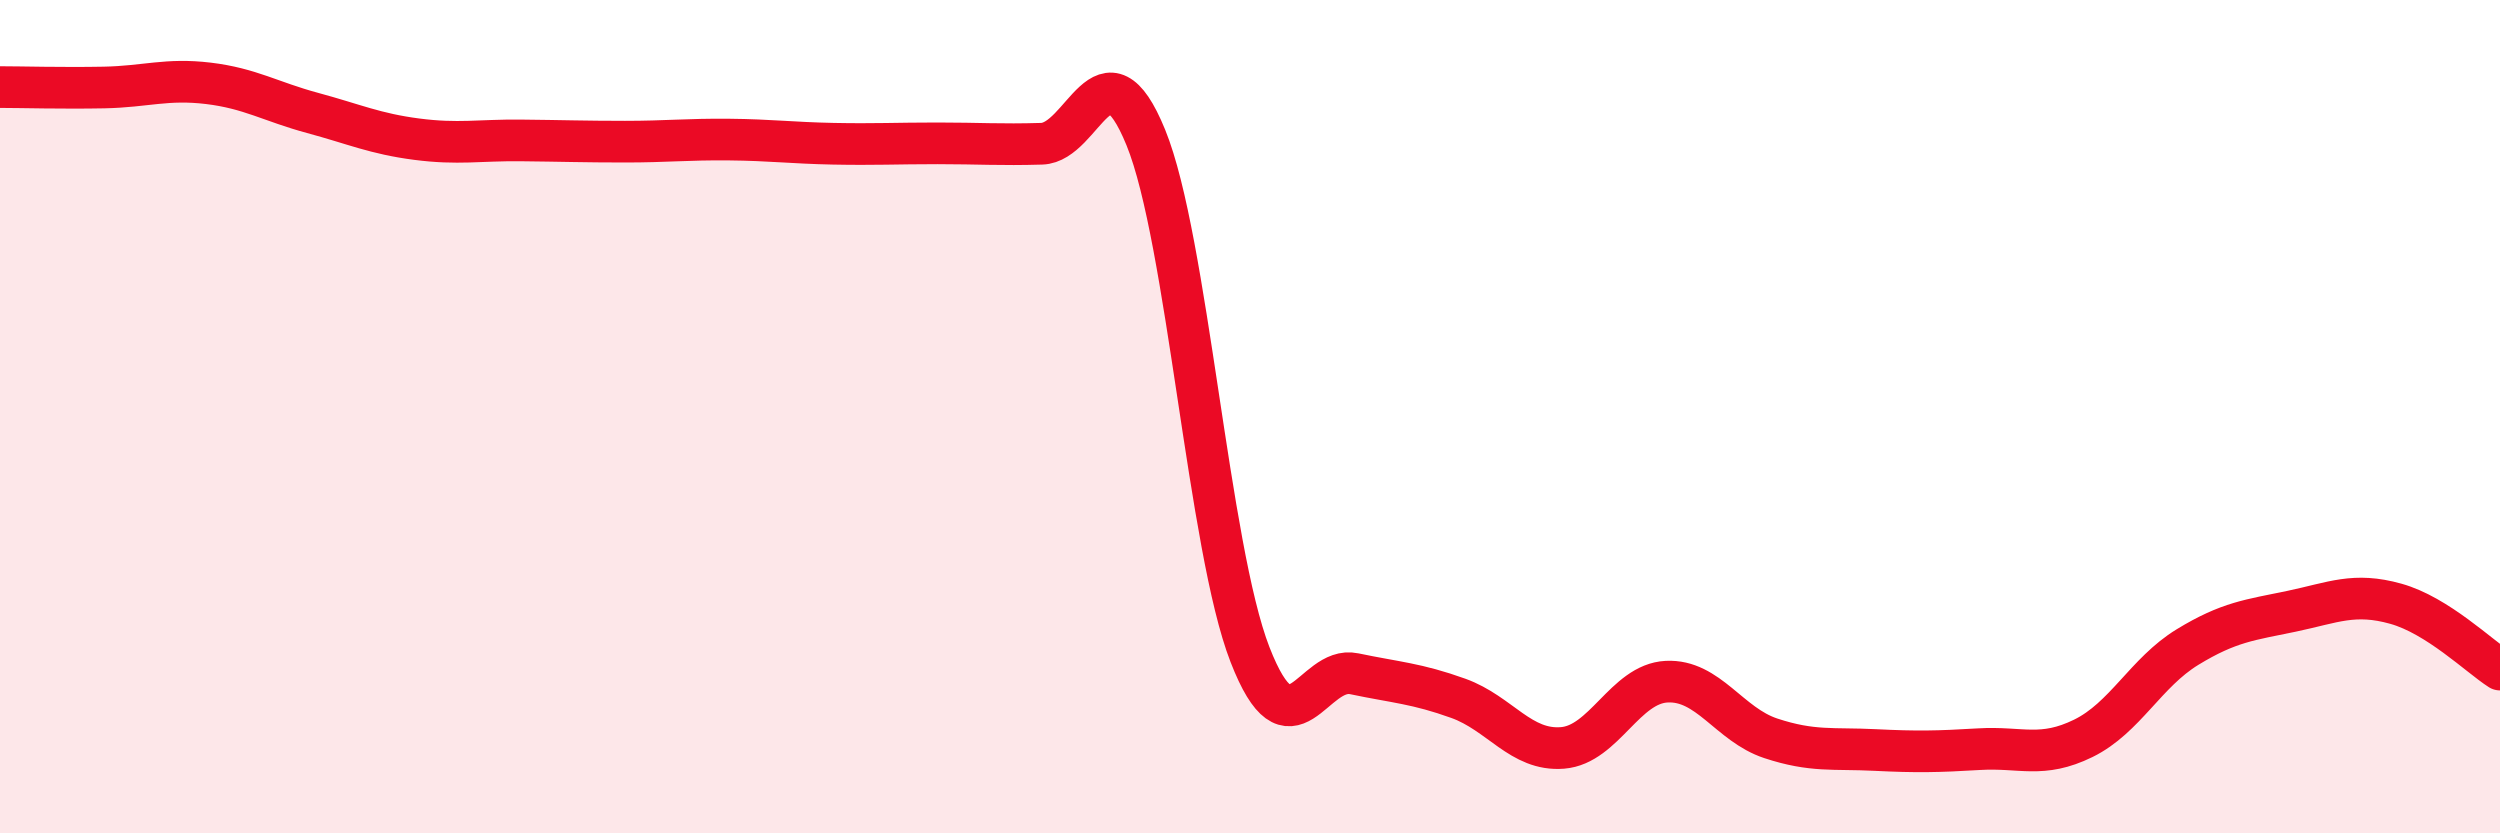 
    <svg width="60" height="20" viewBox="0 0 60 20" xmlns="http://www.w3.org/2000/svg">
      <path
        d="M 0,2.09 C 0.5,2.09 1.5,2.12 2.5,2.1 C 3.5,2.08 4,1.88 5,2 C 6,2.12 6.5,2.44 7.5,2.71 C 8.5,2.98 9,3.21 10,3.34 C 11,3.47 11.5,3.36 12.5,3.37 C 13.5,3.38 14,3.4 15,3.4 C 16,3.4 16.5,3.34 17.5,3.35 C 18.5,3.36 19,3.43 20,3.45 C 21,3.47 21.5,3.44 22.5,3.44 C 23.5,3.44 24,3.48 25,3.45 C 26,3.42 26.5,0.85 27.5,3.3 C 28.5,5.75 29,13.14 30,15.71 C 31,18.28 31.5,15.96 32.5,16.17 C 33.5,16.38 34,16.4 35,16.76 C 36,17.12 36.5,18.03 37.5,17.95 C 38.5,17.87 39,16.41 40,16.36 C 41,16.31 41.5,17.39 42.5,17.72 C 43.5,18.05 44,17.95 45,18 C 46,18.05 46.5,18.04 47.5,17.98 C 48.5,17.92 49,18.21 50,17.72 C 51,17.23 51.5,16.14 52.5,15.53 C 53.5,14.92 54,14.88 55,14.67 C 56,14.46 56.5,14.21 57.5,14.49 C 58.5,14.77 59.5,15.75 60,16.07L60 20L0 20Z"
        fill="#EB0A25"
        opacity="0.1"
        stroke-linecap="round"
        stroke-linejoin="round"
      />
      <path
        d="M 0,2.09 C 0.5,2.09 1.5,2.12 2.5,2.1 C 3.5,2.08 4,1.88 5,2 C 6,2.12 6.5,2.44 7.5,2.71 C 8.5,2.98 9,3.21 10,3.34 C 11,3.47 11.5,3.36 12.5,3.37 C 13.5,3.38 14,3.4 15,3.4 C 16,3.4 16.5,3.34 17.5,3.35 C 18.5,3.36 19,3.43 20,3.45 C 21,3.47 21.5,3.44 22.5,3.44 C 23.5,3.44 24,3.48 25,3.45 C 26,3.42 26.5,0.85 27.5,3.3 C 28.5,5.75 29,13.14 30,15.71 C 31,18.28 31.5,15.96 32.5,16.17 C 33.5,16.38 34,16.4 35,16.76 C 36,17.12 36.5,18.03 37.5,17.95 C 38.5,17.87 39,16.41 40,16.36 C 41,16.31 41.5,17.39 42.5,17.72 C 43.5,18.05 44,17.95 45,18 C 46,18.05 46.5,18.04 47.5,17.98 C 48.5,17.92 49,18.21 50,17.72 C 51,17.23 51.5,16.14 52.5,15.53 C 53.5,14.92 54,14.88 55,14.67 C 56,14.46 56.5,14.21 57.5,14.49 C 58.5,14.77 59.5,15.75 60,16.07"
        stroke="#EB0A25"
        stroke-width="1"
        fill="none"
        stroke-linecap="round"
        stroke-linejoin="round"
      />
    </svg>
  